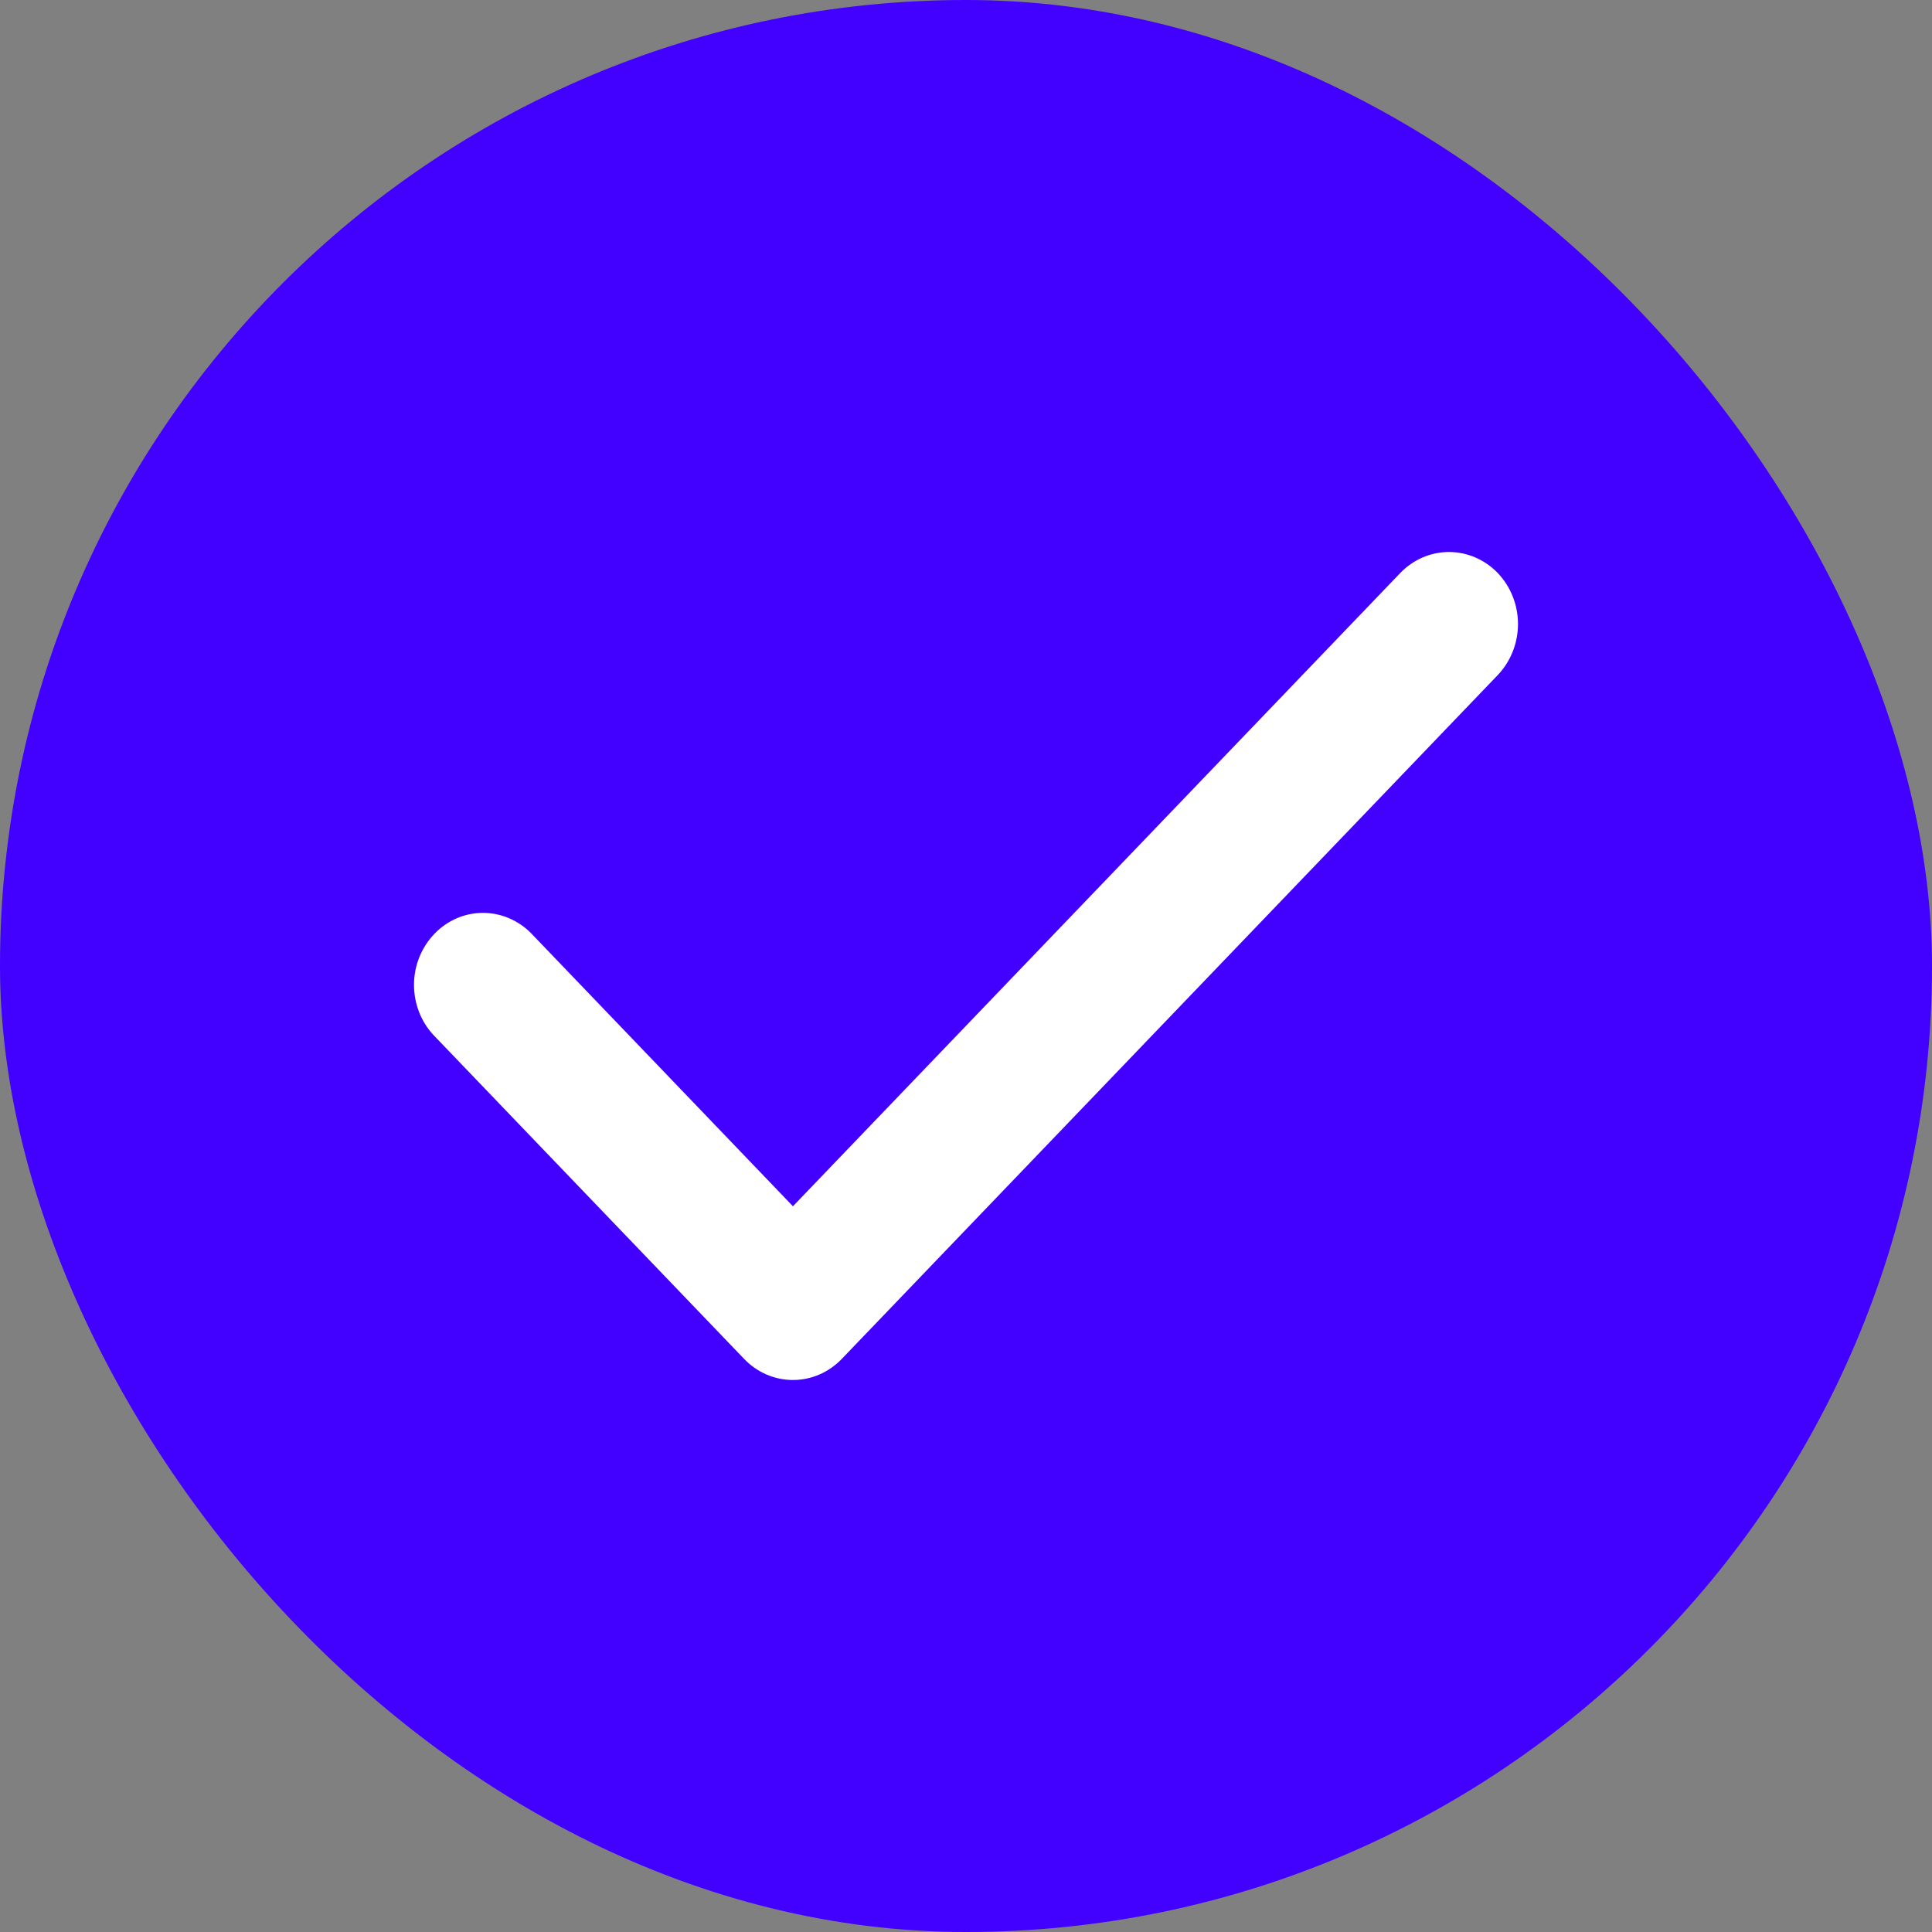 <?xml version="1.0" encoding="UTF-8"?> <svg xmlns="http://www.w3.org/2000/svg" width="14" height="14" viewBox="0 0 14 14" fill="none"><rect x="0" y="0" width="14" height="14" fill="#808080" stroke="none"/><rect width="14" height="14" rx="7" fill="#4200FF"></rect><path fill-rule="evenodd" clip-rule="evenodd" d="M10.854 4.153C10.947 4.251 11 4.383 11 4.522C11 4.66 10.947 4.793 10.854 4.891L6.1 9.847C6.006 9.945 5.879 10 5.746 10C5.613 10 5.486 9.945 5.392 9.847L3.14 7.499C3.049 7.401 2.999 7.269 3 7.132C3.001 6.996 3.054 6.865 3.147 6.768C3.239 6.671 3.365 6.616 3.496 6.615C3.627 6.614 3.754 6.667 3.848 6.762L5.746 8.741L10.146 4.153C10.24 4.055 10.367 4 10.5 4C10.632 4 10.76 4.055 10.854 4.153Z" fill="white"></path></svg> 